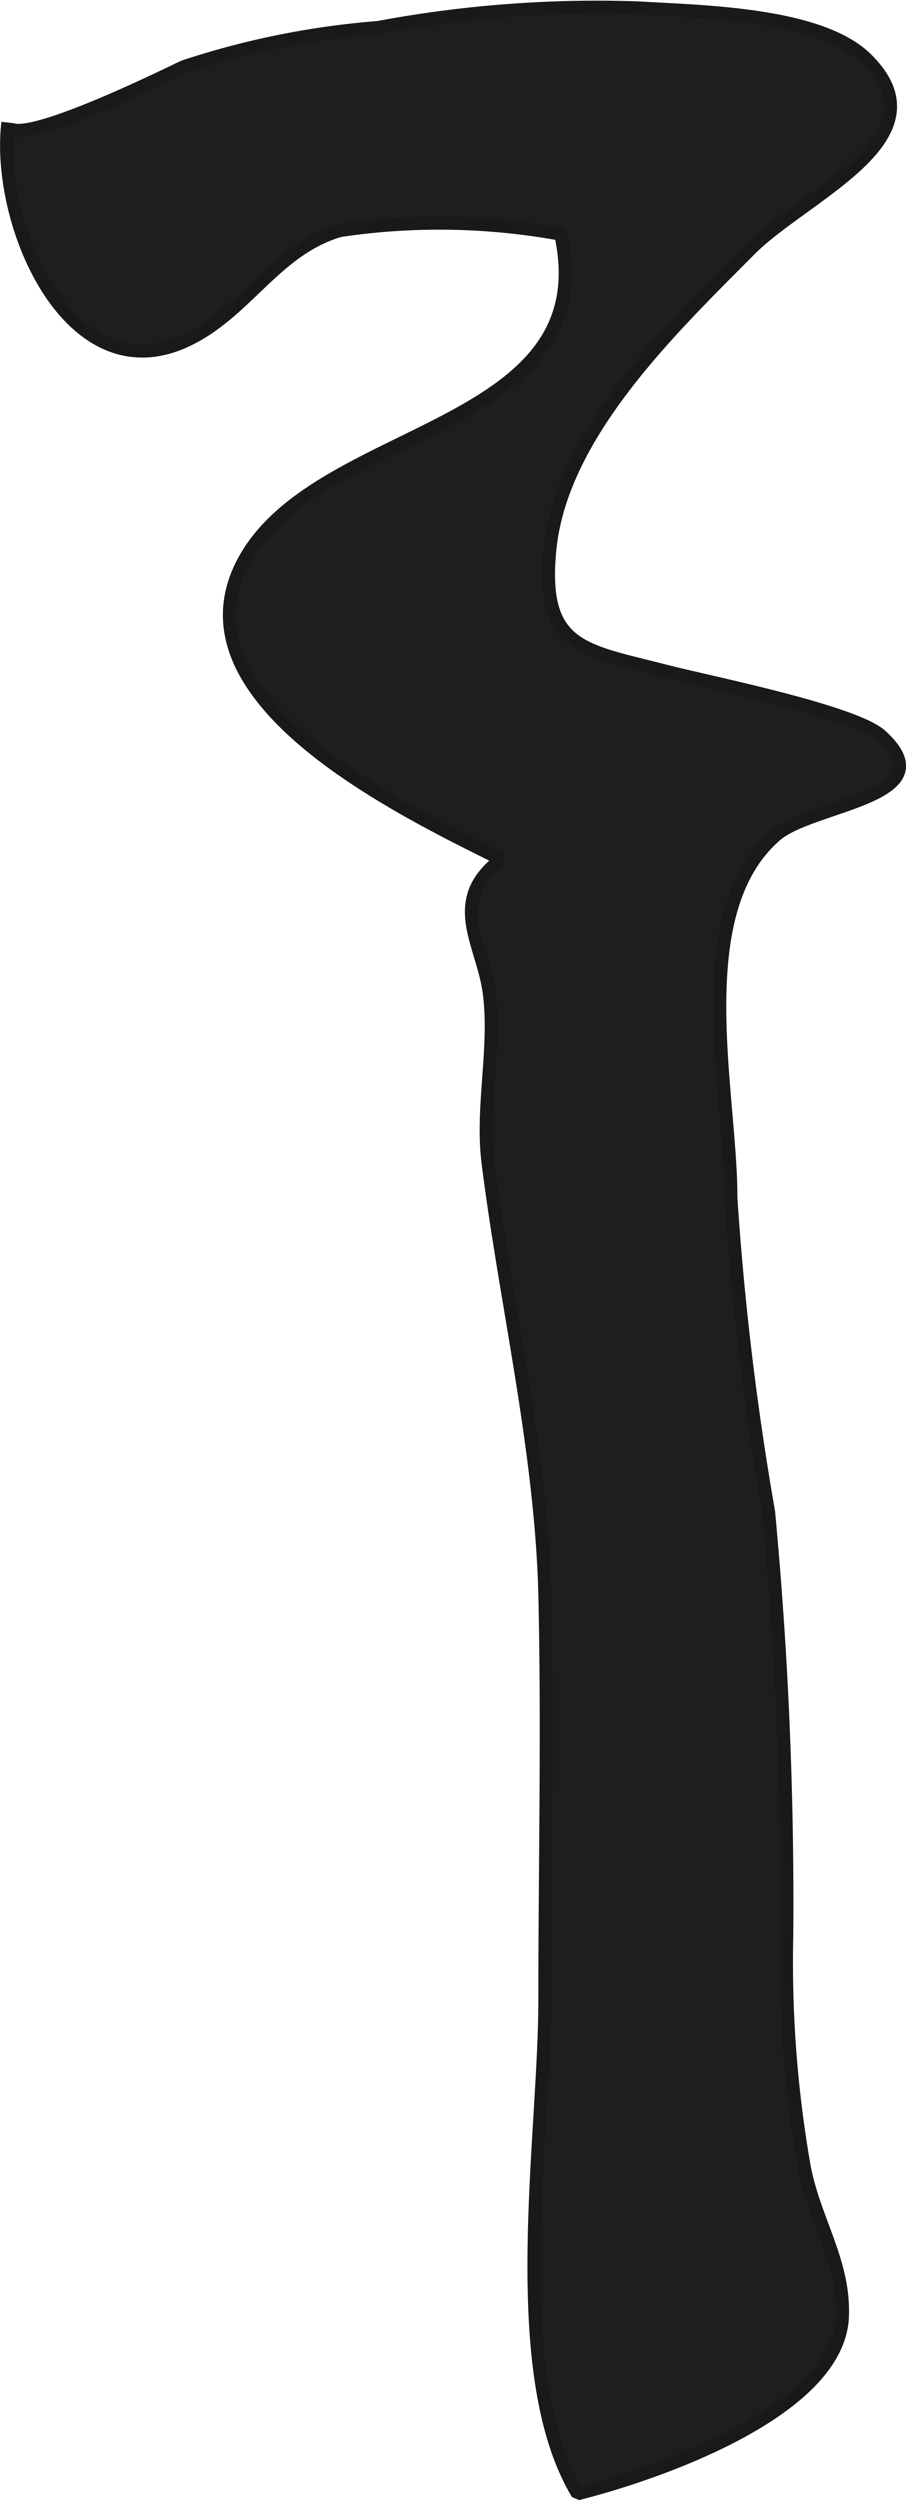 <?xml version="1.0" encoding="UTF-8"?>
<svg xmlns="http://www.w3.org/2000/svg"
     version="1.1"
     width="6.155mm"
     height="16.978mm"
     viewBox="0 0 17.447 48.126">
   <defs>
      <style type="text/css">
      .a {
        fill: #1e1e1c;
        stroke: #1b181c;
        stroke-miterlimit: 1;
        stroke-width: 0.25px;
      }
    </style>
   </defs>
   <path class="a"
         d="M7.284.529a22.857,22.857,0,0,1,5.018-.377c1.188.073,3.483.098,4.379.978,1.555,1.524-1.17,2.6-2.245,3.682-1.483,1.494-3.62,3.531-3.845,5.751-.195,1.922.652,1.949,2.221,2.355.804.209,3.64.772,4.155,1.245,1.299,1.185-1.321,1.309-2.024,1.914-1.736,1.494-.859,5.002-.868,6.979a56.788,56.788,0,0,0,.726,6.049,80.208,80.208,0,0,1,.35,8.173,22.784,22.784,0,0,0,.339,4.448c.204,1.039.775,1.82.733,2.87-.069,1.779-3.436,2.99-5.101,3.41-1.397-2.33-.63-6.829-.63-9.513,0-2.592.06-5.189,0-7.78-.065-2.772-.756-5.627-1.095-8.339-.131-1.055.157-2.175.028-3.234-.118-.97-.837-1.793.224-2.598-1.861-.931-6.468-3.106-4.919-5.804,1.481-2.575,6.901-2.446,6.067-6.229a12.966,12.966,0,0,0-4.248-.071c-1.221.354-1.774,1.515-2.878,2.077-2.293,1.173-3.755-2.168-3.52-4.156-.075.651,3.273-1.026,3.385-1.074A15.831,15.831,0,0,1,7.284.529Z"/>
</svg>
